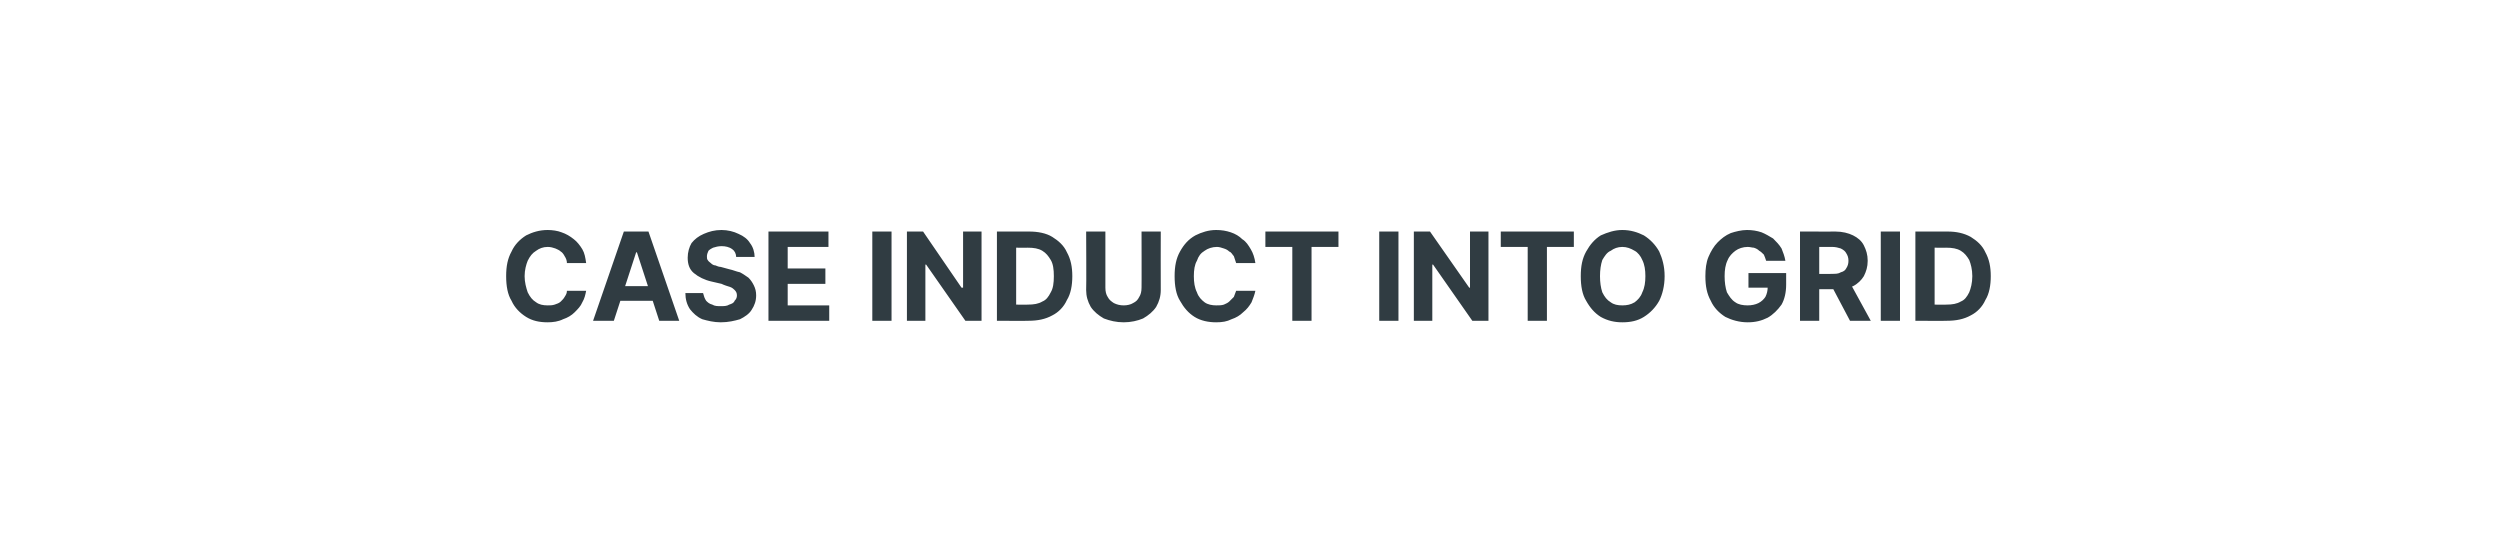 <?xml version="1.0" standalone="no"?><!DOCTYPE svg PUBLIC "-//W3C//DTD SVG 1.1//EN" "http://www.w3.org/Graphics/SVG/1.1/DTD/svg11.dtd"><svg xmlns="http://www.w3.org/2000/svg" version="1.1" width="325px" height="71.9px" viewBox="0 0 325 71.9">  <desc>CASE INDUCT INTO GRID</desc>  <defs/>  <g id="Polygon2743">    <path d="M 76.2 34.2 C 76.2 34.2 73.7 34.2 73.7 34.2 C 73.7 33.9 73.6 33.6 73.4 33.3 C 73.3 33.1 73.1 32.8 72.9 32.7 C 72.7 32.5 72.4 32.4 72.2 32.3 C 71.9 32.2 71.6 32.1 71.2 32.1 C 70.6 32.1 70.1 32.3 69.7 32.6 C 69.2 32.9 68.9 33.3 68.6 33.9 C 68.4 34.4 68.2 35.1 68.2 35.9 C 68.2 36.7 68.4 37.4 68.6 38 C 68.9 38.6 69.2 39 69.7 39.3 C 70.1 39.6 70.6 39.7 71.2 39.7 C 71.5 39.7 71.8 39.7 72.1 39.6 C 72.4 39.5 72.7 39.4 72.9 39.2 C 73.1 39 73.3 38.8 73.4 38.6 C 73.6 38.3 73.7 38.1 73.7 37.8 C 73.7 37.8 76.2 37.8 76.2 37.8 C 76.1 38.3 76 38.8 75.7 39.3 C 75.5 39.8 75.1 40.2 74.7 40.6 C 74.3 41 73.8 41.3 73.2 41.5 C 72.6 41.8 71.9 41.9 71.2 41.9 C 70.1 41.9 69.2 41.7 68.4 41.2 C 67.6 40.7 66.9 40 66.5 39.1 C 66 38.3 65.8 37.2 65.8 35.9 C 65.8 34.6 66 33.6 66.5 32.7 C 66.9 31.8 67.6 31.1 68.4 30.6 C 69.2 30.2 70.1 29.9 71.2 29.9 C 71.8 29.9 72.5 30 73 30.2 C 73.6 30.4 74.1 30.7 74.6 31.1 C 75 31.4 75.4 31.9 75.7 32.4 C 76 32.9 76.1 33.5 76.2 34.2 Z M 79.8 41.7 L 77.1 41.7 L 81.1 30.1 L 84.3 30.1 L 88.3 41.7 L 85.7 41.7 L 82.8 32.8 L 82.7 32.8 L 79.8 41.7 Z M 79.6 37.2 L 85.8 37.2 L 85.8 39.1 L 79.6 39.1 L 79.6 37.2 Z M 95.7 33.4 C 95.7 33 95.5 32.6 95.2 32.4 C 94.8 32.1 94.3 32 93.8 32 C 93.4 32 93 32.1 92.7 32.2 C 92.5 32.3 92.3 32.4 92.1 32.6 C 92 32.8 91.9 33.1 91.9 33.3 C 91.9 33.5 91.9 33.7 92 33.8 C 92.1 34 92.3 34.1 92.4 34.2 C 92.6 34.4 92.8 34.5 93 34.5 C 93.2 34.6 93.5 34.7 93.7 34.7 C 93.7 34.7 94.8 35 94.8 35 C 95.3 35.1 95.7 35.3 96.2 35.4 C 96.6 35.6 97 35.9 97.3 36.1 C 97.6 36.4 97.8 36.7 98 37.1 C 98.2 37.5 98.3 37.9 98.3 38.4 C 98.3 39.1 98.1 39.7 97.7 40.3 C 97.4 40.8 96.8 41.2 96.2 41.5 C 95.5 41.7 94.7 41.9 93.7 41.9 C 92.8 41.9 92 41.7 91.3 41.5 C 90.6 41.2 90.1 40.7 89.7 40.2 C 89.3 39.6 89.1 38.9 89.1 38.1 C 89.1 38.1 91.4 38.1 91.4 38.1 C 91.5 38.5 91.6 38.8 91.8 39.1 C 92 39.3 92.2 39.5 92.6 39.6 C 92.9 39.8 93.3 39.8 93.7 39.8 C 94.1 39.8 94.5 39.8 94.8 39.6 C 95.1 39.5 95.4 39.4 95.5 39.1 C 95.7 38.9 95.8 38.7 95.8 38.4 C 95.8 38.1 95.7 37.9 95.5 37.7 C 95.4 37.6 95.2 37.4 94.9 37.3 C 94.6 37.2 94.2 37.1 93.8 36.9 C 93.8 36.9 92.5 36.6 92.5 36.6 C 91.6 36.4 90.8 36 90.2 35.5 C 89.6 35 89.4 34.3 89.4 33.5 C 89.4 32.8 89.6 32.1 89.9 31.6 C 90.3 31.1 90.8 30.7 91.5 30.4 C 92.2 30.1 92.9 29.9 93.8 29.9 C 94.6 29.9 95.4 30.1 96 30.4 C 96.7 30.7 97.2 31.1 97.5 31.6 C 97.9 32.1 98.1 32.8 98.1 33.4 C 98.1 33.4 95.7 33.4 95.7 33.4 Z M 99.9 41.7 L 99.9 30.1 L 107.7 30.1 L 107.7 32.1 L 102.4 32.1 L 102.4 34.9 L 107.3 34.9 L 107.3 36.9 L 102.4 36.9 L 102.4 39.7 L 107.8 39.7 L 107.8 41.7 L 99.9 41.7 Z M 115.9 30.1 L 115.9 41.7 L 113.4 41.7 L 113.4 30.1 L 115.9 30.1 Z M 127.6 30.1 L 127.6 41.7 L 125.5 41.7 L 120.4 34.4 L 120.3 34.4 L 120.3 41.7 L 117.9 41.7 L 117.9 30.1 L 120 30.1 L 125 37.4 L 125.2 37.4 L 125.2 30.1 L 127.6 30.1 Z M 133.7 41.7 C 133.74 41.73 129.6 41.7 129.6 41.7 L 129.6 30.1 C 129.6 30.1 133.78 30.11 133.8 30.1 C 134.9 30.1 136 30.3 136.8 30.8 C 137.6 31.3 138.3 31.9 138.7 32.8 C 139.2 33.7 139.4 34.7 139.4 35.9 C 139.4 37.1 139.2 38.2 138.7 39 C 138.3 39.9 137.6 40.6 136.8 41 C 135.9 41.5 134.9 41.7 133.7 41.7 Z M 132.1 39.6 C 132.1 39.6 133.64 39.62 133.6 39.6 C 134.4 39.6 135 39.5 135.5 39.2 C 136 39 136.3 38.6 136.6 38 C 136.9 37.5 137 36.8 137 35.9 C 137 35 136.9 34.3 136.6 33.8 C 136.3 33.3 136 32.9 135.5 32.6 C 135 32.3 134.4 32.2 133.6 32.2 C 133.65 32.21 132.1 32.2 132.1 32.2 L 132.1 39.6 Z M 148.4 30.1 L 150.9 30.1 C 150.9 30.1 150.88 37.65 150.9 37.7 C 150.9 38.5 150.7 39.2 150.3 39.9 C 149.9 40.5 149.3 41 148.6 41.4 C 147.9 41.7 147 41.9 146.1 41.9 C 145.1 41.9 144.3 41.7 143.5 41.4 C 142.8 41 142.2 40.5 141.8 39.9 C 141.4 39.2 141.2 38.5 141.2 37.7 C 141.24 37.65 141.2 30.1 141.2 30.1 L 143.7 30.1 C 143.7 30.1 143.7 37.44 143.7 37.4 C 143.7 37.9 143.8 38.3 144 38.6 C 144.2 39 144.5 39.2 144.8 39.4 C 145.2 39.6 145.6 39.7 146.1 39.7 C 146.5 39.7 147 39.6 147.3 39.4 C 147.7 39.2 147.9 39 148.1 38.6 C 148.3 38.3 148.4 37.9 148.4 37.4 C 148.42 37.44 148.4 30.1 148.4 30.1 Z M 163.2 34.2 C 163.2 34.2 160.7 34.2 160.7 34.2 C 160.6 33.9 160.5 33.6 160.4 33.3 C 160.2 33.1 160.1 32.8 159.8 32.7 C 159.6 32.5 159.4 32.4 159.1 32.3 C 158.8 32.2 158.5 32.1 158.2 32.1 C 157.6 32.1 157 32.3 156.6 32.6 C 156.1 32.9 155.8 33.3 155.6 33.9 C 155.3 34.4 155.2 35.1 155.2 35.9 C 155.2 36.7 155.3 37.4 155.6 38 C 155.8 38.6 156.2 39 156.6 39.3 C 157 39.6 157.6 39.7 158.1 39.7 C 158.5 39.7 158.8 39.7 159.1 39.6 C 159.3 39.5 159.6 39.4 159.8 39.2 C 160 39 160.2 38.8 160.4 38.6 C 160.5 38.3 160.6 38.1 160.7 37.8 C 160.7 37.8 163.2 37.8 163.2 37.8 C 163.1 38.3 162.9 38.8 162.7 39.3 C 162.4 39.8 162.1 40.2 161.6 40.6 C 161.2 41 160.7 41.3 160.1 41.5 C 159.5 41.8 158.9 41.9 158.1 41.9 C 157.1 41.9 156.1 41.7 155.3 41.2 C 154.5 40.7 153.9 40 153.4 39.1 C 152.9 38.3 152.7 37.2 152.7 35.9 C 152.7 34.6 152.9 33.6 153.4 32.7 C 153.9 31.8 154.5 31.1 155.4 30.6 C 156.2 30.2 157.1 29.9 158.1 29.9 C 158.8 29.9 159.4 30 160 30.2 C 160.6 30.4 161.1 30.7 161.5 31.1 C 162 31.4 162.3 31.9 162.6 32.4 C 162.9 32.9 163.1 33.5 163.2 34.2 Z M 164.5 32.1 L 164.5 30.1 L 174 30.1 L 174 32.1 L 170.5 32.1 L 170.5 41.7 L 168 41.7 L 168 32.1 L 164.5 32.1 Z M 181.8 30.1 L 181.8 41.7 L 179.3 41.7 L 179.3 30.1 L 181.8 30.1 Z M 193.5 30.1 L 193.5 41.7 L 191.4 41.7 L 186.3 34.4 L 186.2 34.4 L 186.2 41.7 L 183.8 41.7 L 183.8 30.1 L 185.9 30.1 L 191 37.4 L 191.1 37.4 L 191.1 30.1 L 193.5 30.1 Z M 195.1 32.1 L 195.1 30.1 L 204.6 30.1 L 204.6 32.1 L 201.1 32.1 L 201.1 41.7 L 198.6 41.7 L 198.6 32.1 L 195.1 32.1 Z M 216.4 35.9 C 216.4 37.2 216.1 38.3 215.7 39.1 C 215.2 40 214.5 40.7 213.7 41.2 C 212.9 41.7 212 41.9 210.9 41.9 C 209.9 41.9 209 41.7 208.1 41.2 C 207.3 40.7 206.7 40 206.2 39.1 C 205.7 38.3 205.5 37.2 205.5 35.9 C 205.5 34.6 205.7 33.6 206.2 32.7 C 206.7 31.8 207.3 31.1 208.1 30.6 C 209 30.2 209.9 29.9 210.9 29.9 C 212 29.9 212.9 30.2 213.7 30.6 C 214.5 31.1 215.2 31.8 215.7 32.7 C 216.1 33.6 216.4 34.6 216.4 35.9 Z M 213.9 35.9 C 213.9 35.1 213.8 34.4 213.5 33.8 C 213.3 33.3 212.9 32.8 212.5 32.6 C 212 32.3 211.5 32.1 210.9 32.1 C 210.3 32.1 209.8 32.3 209.4 32.6 C 208.9 32.8 208.6 33.3 208.3 33.8 C 208.1 34.4 208 35.1 208 35.9 C 208 36.7 208.1 37.4 208.3 38 C 208.6 38.6 208.9 39 209.4 39.3 C 209.8 39.6 210.3 39.7 210.9 39.7 C 211.5 39.7 212 39.6 212.5 39.3 C 212.9 39 213.3 38.6 213.5 38 C 213.8 37.4 213.9 36.7 213.9 35.9 Z M 229.6 33.9 C 229.5 33.6 229.4 33.3 229.3 33.1 C 229.1 32.9 228.9 32.7 228.7 32.6 C 228.5 32.4 228.3 32.3 228 32.2 C 227.8 32.2 227.5 32.1 227.2 32.1 C 226.6 32.1 226 32.3 225.6 32.6 C 225.2 32.9 224.8 33.3 224.6 33.8 C 224.3 34.4 224.2 35.1 224.2 35.9 C 224.2 36.7 224.3 37.4 224.5 38 C 224.8 38.5 225.1 39 225.6 39.3 C 226 39.6 226.6 39.7 227.2 39.7 C 227.7 39.7 228.2 39.6 228.6 39.4 C 229 39.2 229.3 38.9 229.5 38.6 C 229.7 38.2 229.8 37.8 229.8 37.3 C 229.84 37.28 230.3 37.4 230.3 37.4 L 227.3 37.4 L 227.3 35.5 L 232.2 35.5 C 232.2 35.5 232.2 36.97 232.2 37 C 232.2 38 232 38.9 231.6 39.6 C 231.1 40.3 230.5 40.9 229.8 41.3 C 229 41.7 228.2 41.9 227.2 41.9 C 226.1 41.9 225.1 41.6 224.3 41.2 C 223.5 40.7 222.8 40 222.4 39.1 C 221.9 38.2 221.7 37.2 221.7 35.9 C 221.7 35 221.8 34.1 222.1 33.4 C 222.4 32.7 222.8 32 223.3 31.5 C 223.8 31 224.3 30.6 225 30.3 C 225.6 30.1 226.4 29.9 227.1 29.9 C 227.8 29.9 228.4 30 229 30.2 C 229.5 30.4 230 30.7 230.5 31 C 230.9 31.4 231.3 31.8 231.6 32.3 C 231.8 32.8 232 33.3 232.1 33.9 C 232.1 33.9 229.6 33.9 229.6 33.9 Z M 234 41.7 L 234 30.1 C 234 30.1 238.63 30.11 238.6 30.1 C 239.5 30.1 240.3 30.3 240.9 30.6 C 241.5 30.9 242 31.3 242.3 31.9 C 242.6 32.5 242.8 33.1 242.8 33.9 C 242.8 34.7 242.6 35.3 242.3 35.9 C 242 36.4 241.5 36.9 240.9 37.2 C 240.2 37.5 239.5 37.6 238.6 37.6 C 238.57 37.61 235.5 37.6 235.5 37.6 L 235.5 35.6 C 235.5 35.6 238.17 35.63 238.2 35.6 C 238.6 35.6 239 35.6 239.3 35.4 C 239.7 35.3 239.9 35.1 240 34.9 C 240.2 34.6 240.3 34.3 240.3 33.9 C 240.3 33.5 240.2 33.2 240 32.9 C 239.9 32.7 239.7 32.5 239.3 32.3 C 239 32.2 238.6 32.1 238.2 32.1 C 238.16 32.11 236.5 32.1 236.5 32.1 L 236.5 41.7 L 234 41.7 Z M 240.3 36.4 L 243.2 41.7 L 240.5 41.7 L 237.7 36.4 L 240.3 36.4 Z M 247 30.1 L 247 41.7 L 244.5 41.7 L 244.5 30.1 L 247 30.1 Z M 253.1 41.7 C 253.14 41.73 249 41.7 249 41.7 L 249 30.1 C 249 30.1 253.17 30.11 253.2 30.1 C 254.3 30.1 255.3 30.3 256.2 30.8 C 257 31.3 257.7 31.9 258.1 32.8 C 258.6 33.7 258.8 34.7 258.8 35.9 C 258.8 37.1 258.6 38.2 258.1 39 C 257.7 39.9 257 40.6 256.2 41 C 255.3 41.5 254.3 41.7 253.1 41.7 Z M 251.5 39.6 C 251.5 39.6 253.03 39.62 253 39.6 C 253.8 39.6 254.4 39.5 254.9 39.2 C 255.4 39 255.7 38.6 256 38 C 256.2 37.5 256.4 36.8 256.4 35.9 C 256.4 35 256.2 34.3 256 33.8 C 255.7 33.3 255.4 32.9 254.9 32.6 C 254.4 32.3 253.8 32.2 253 32.2 C 253.04 32.21 251.5 32.2 251.5 32.2 L 251.5 39.6 Z " stroke="none" fill="#303c42"/>  </g></svg>